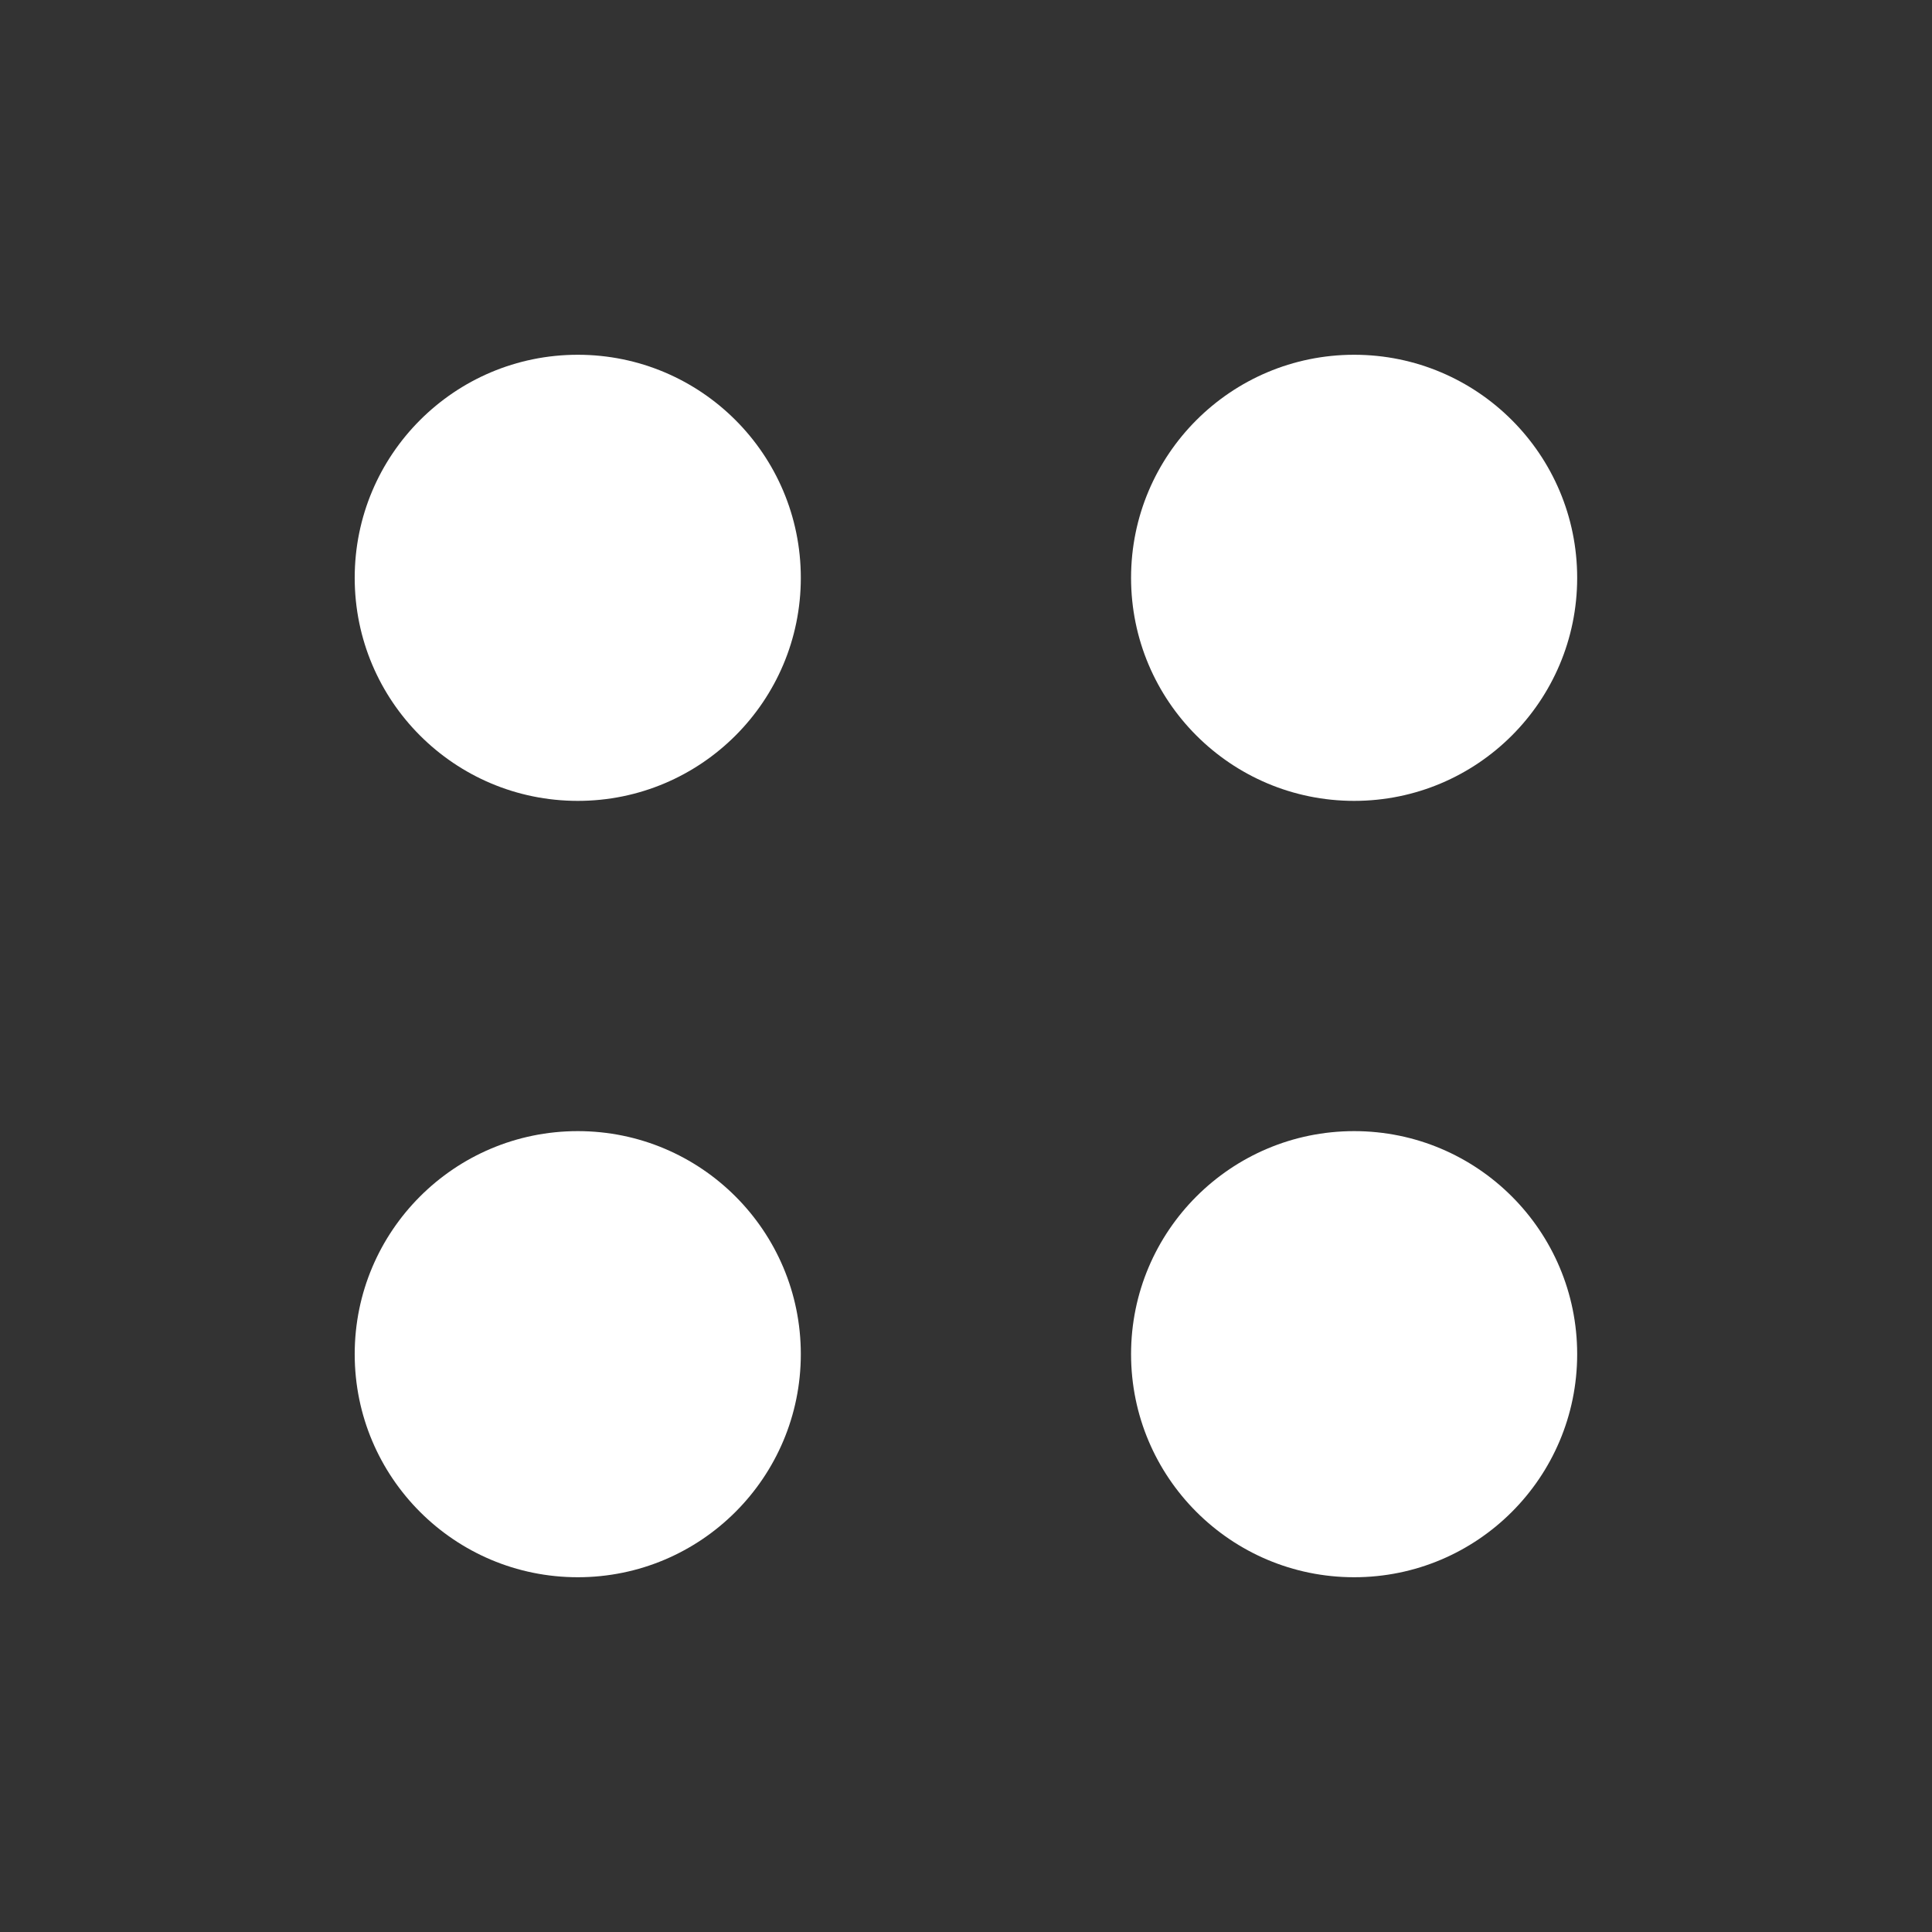 <svg width="32" height="32" viewBox="0 0 32 32" fill="none" xmlns="http://www.w3.org/2000/svg">
<rect x="0" y="0" width="32" height="32" fill="#333333" stroke="none"/>
<path d="M9.57 13.265C11.61 13.265 13.264 11.611 13.264 9.571C13.264 7.53 11.61 5.876 9.57 5.876C7.529 5.876 5.875 7.53 5.875 9.571C5.875 11.611 7.529 13.265 9.57 13.265Z" fill="white"/>
<path d="M9.57 26.124C11.61 26.124 13.264 24.47 13.264 22.429C13.264 20.389 11.61 18.735 9.57 18.735C7.529 18.735 5.875 20.389 5.875 22.429C5.875 24.47 7.529 26.124 9.57 26.124Z" fill="white"/>
<path d="M22.429 13.265C24.469 13.265 26.123 11.611 26.123 9.571C26.123 7.53 24.469 5.876 22.429 5.876C20.389 5.876 18.734 7.53 18.734 9.571C18.734 11.611 20.389 13.265 22.429 13.265Z" fill="white"/>
<path d="M22.429 26.124C24.469 26.124 26.123 24.47 26.123 22.429C26.123 20.389 24.469 18.735 22.429 18.735C20.389 18.735 18.734 20.389 18.734 22.429C18.734 24.47 20.389 26.124 22.429 26.124Z" fill="white"/>
</svg>
